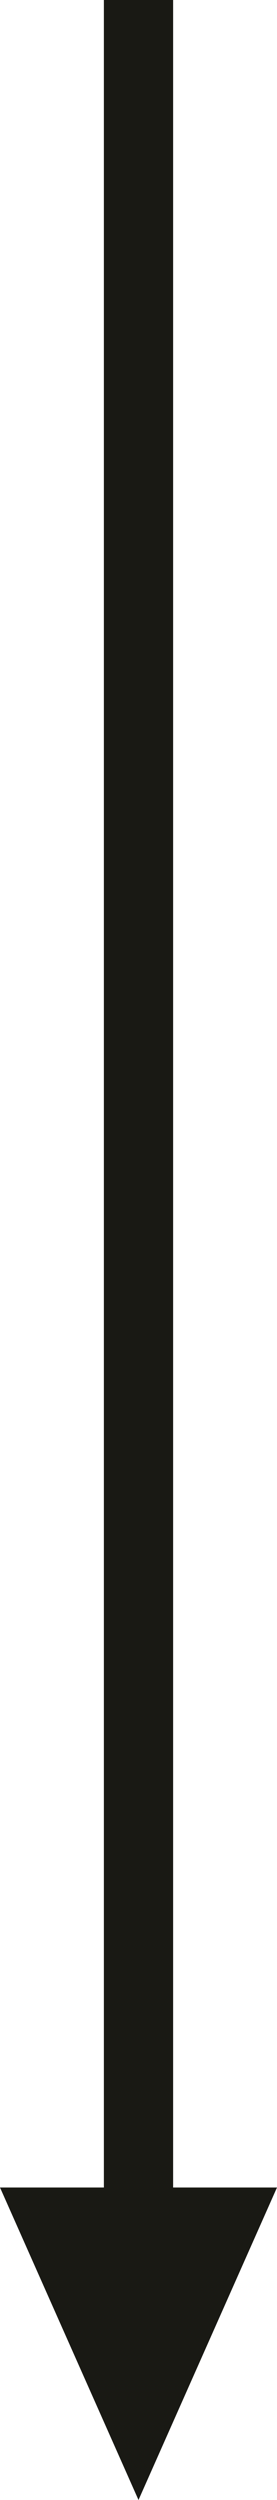 <?xml version="1.0" encoding="UTF-8"?>
<svg id="Livello_1" xmlns="http://www.w3.org/2000/svg" width="8" height="72" viewBox="0 0 8 72">
  <rect x="3" width="2" height="67" fill="#191914"/>
  <polygon points="8 63 0 63 4 72 8 63" fill="#191914"/>
</svg>